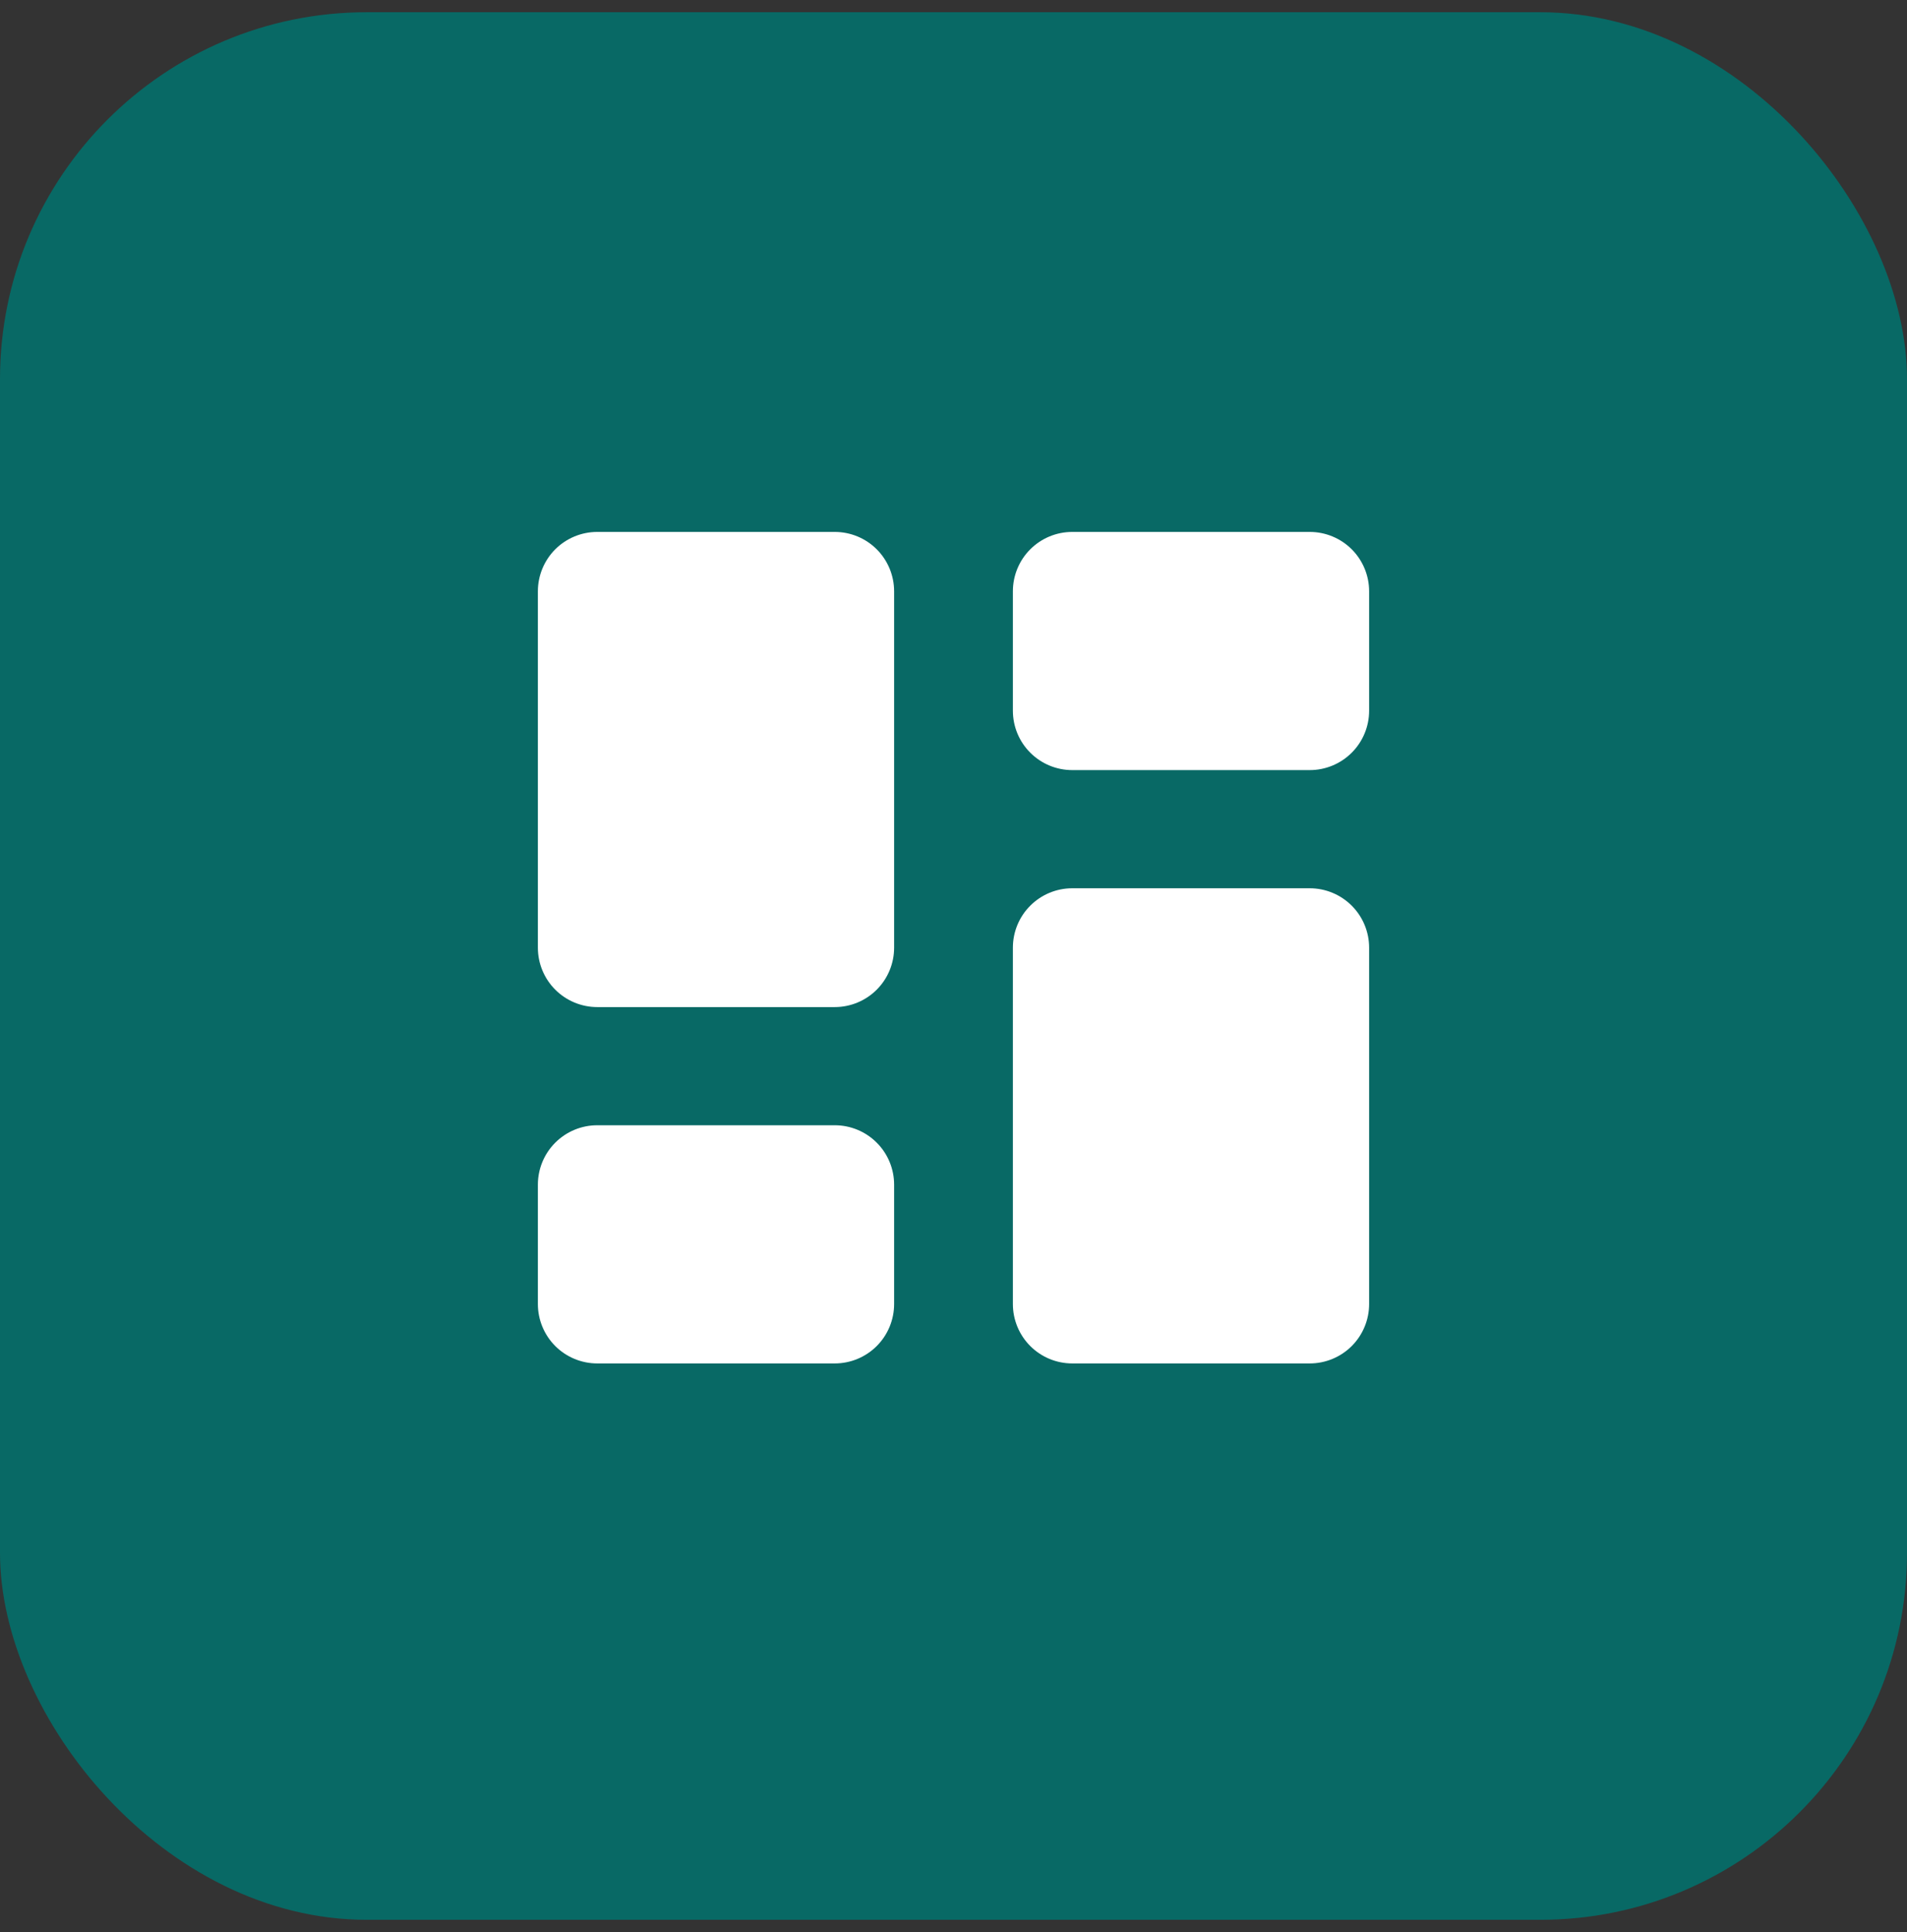 <svg width="78" height="79" viewBox="0 0 78 79" fill="none" xmlns="http://www.w3.org/2000/svg">
<rect x="0" y="0" width="78" height="79" fill="#333333" stroke="none"/>
<rect y="0.5" width="78" height="78" rx="15" fill="#086965"/>
<path fill-rule="evenodd" clip-rule="evenodd" d="M24.429 21.75C23.785 21.75 23.167 22.006 22.711 22.461C22.256 22.917 22 23.535 22 24.179V38.75C22 39.394 22.256 40.012 22.711 40.467C23.167 40.923 23.785 41.179 24.429 41.179H34.143C34.787 41.179 35.405 40.923 35.86 40.467C36.316 40.012 36.571 39.394 36.571 38.75V24.179C36.571 23.535 36.316 22.917 35.86 22.461C35.405 22.006 34.787 21.75 34.143 21.75H24.429ZM41.429 24.179C41.429 23.535 41.684 22.917 42.14 22.461C42.595 22.006 43.213 21.75 43.857 21.75H53.571C54.215 21.75 54.833 22.006 55.289 22.461C55.744 22.917 56 23.535 56 24.179V29.06C56 29.704 55.744 30.322 55.289 30.777C54.833 31.233 54.215 31.489 53.571 31.489H43.857C43.213 31.489 42.595 31.233 42.14 30.777C41.684 30.322 41.429 29.704 41.429 29.06V24.179ZM41.429 38.75C41.429 38.106 41.684 37.488 42.14 37.033C42.595 36.577 43.213 36.321 43.857 36.321H53.571C54.215 36.321 54.833 36.577 55.289 37.033C55.744 37.488 56 38.106 56 38.75V53.321C56 53.965 55.744 54.583 55.289 55.039C54.833 55.494 54.215 55.75 53.571 55.75H43.857C43.213 55.75 42.595 55.494 42.14 55.039C41.684 54.583 41.429 53.965 41.429 53.321V38.75ZM22 48.44C22 47.796 22.256 47.178 22.711 46.723C23.167 46.267 23.785 46.011 24.429 46.011H34.143C34.787 46.011 35.405 46.267 35.86 46.723C36.316 47.178 36.571 47.796 36.571 48.44V53.321C36.571 53.965 36.316 54.583 35.86 55.039C35.405 55.494 34.787 55.75 34.143 55.75H24.429C23.785 55.75 23.167 55.494 22.711 55.039C22.256 54.583 22 53.965 22 53.321V48.44Z" fill="white"/>
</svg>
